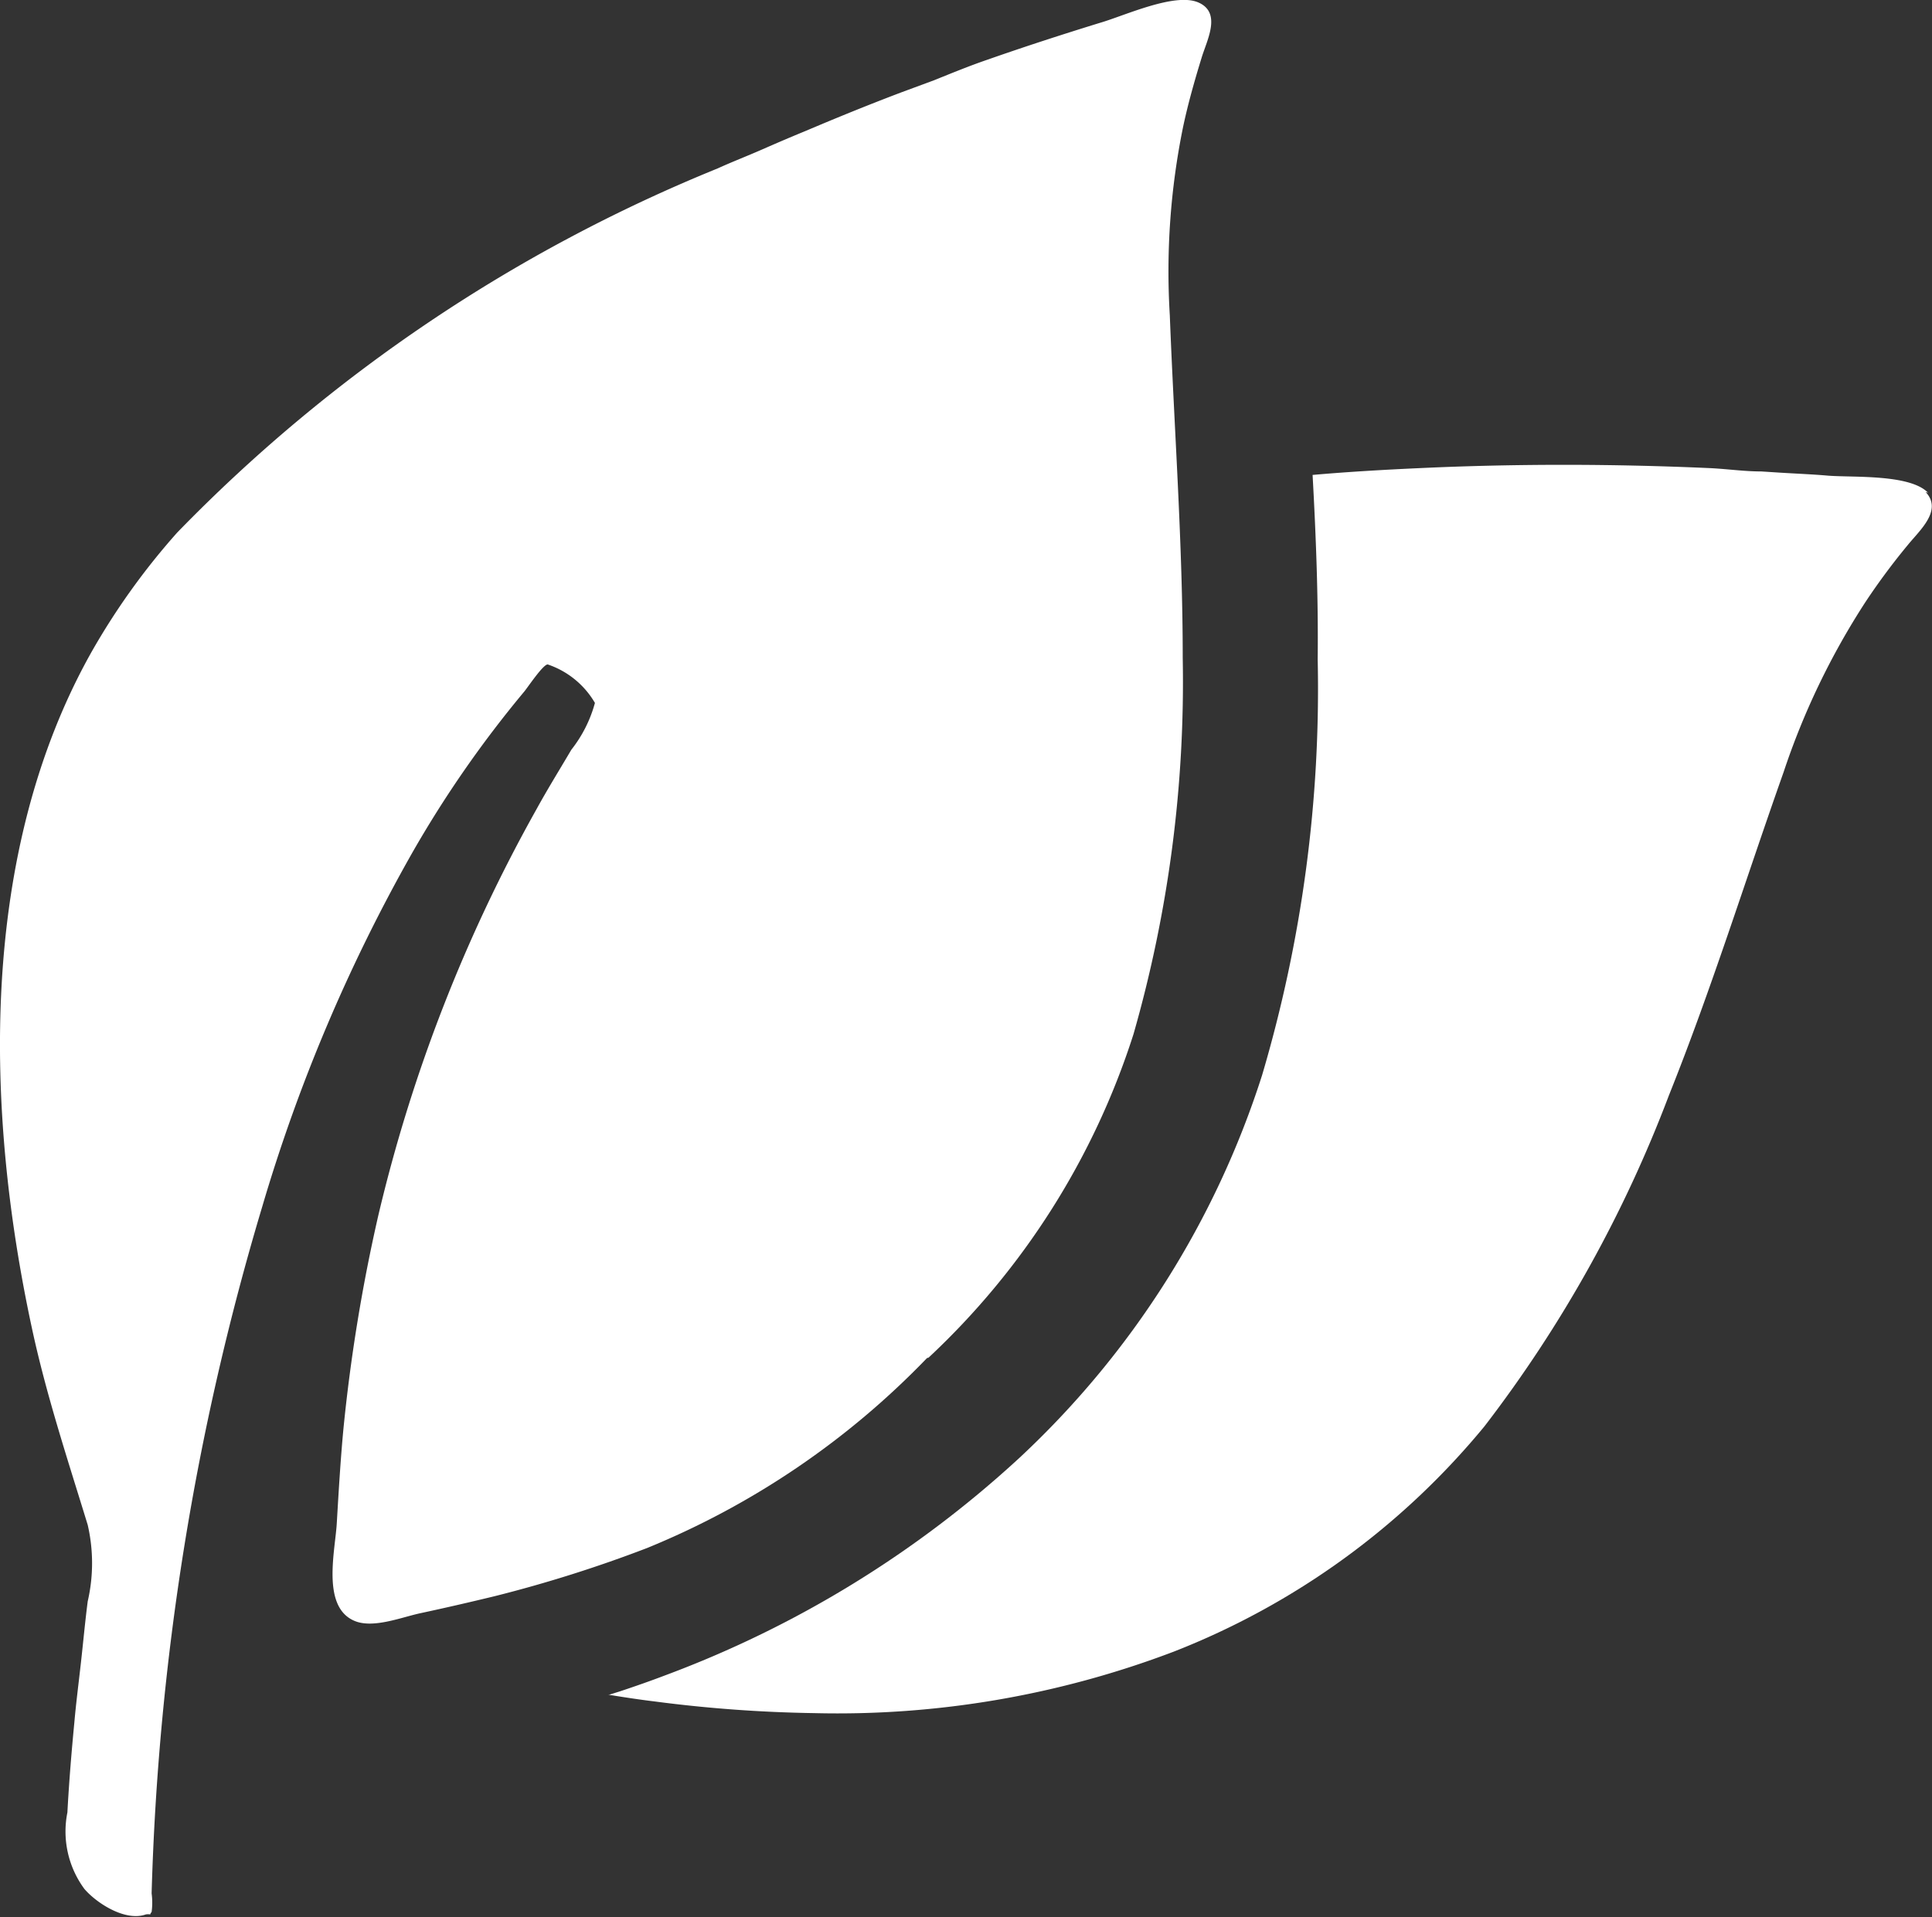 <?xml version="1.0" encoding="UTF-8"?>
<svg xmlns="http://www.w3.org/2000/svg" xmlns:xlink="http://www.w3.org/1999/xlink" width="22.732" height="22.559" viewBox="0 0 22.732 22.559">
  <rect x="0" y="0" width="22.732" height="22.559" fill="#333333" stroke="none"/>
  <defs>
    <clipPath id="clip-path">
      <rect id="Rectangle_246" data-name="Rectangle 246" width="22.732" height="22.559" transform="translate(0 0)" fill="none"></rect>
    </clipPath>
  </defs>
  <g id="Group_800" data-name="Group 800" transform="translate(0 0)">
    <g id="Group_799" data-name="Group 799" transform="translate(0 0)" clip-path="url(#clip-path)">
      <path id="Path_1389" data-name="Path 1389" d="M10.925,15.977a8.923,8.923,0,0,0,2.412-3.808,15.058,15.058,0,0,0,.579-4.428c0-1.343-.1-2.684-.152-4.03a8.486,8.486,0,0,1,.157-2.221c.058-.273.135-.543.217-.81C14.2.473,14.378.15,14.1.029s-.875.159-1.162.241c-.444.137-.885.28-1.324.434-.21.072-.417.157-.625.241l-.379.14c-.383.145-.764.3-1.131.456-.176.072-.35.147-.521.222s-.345.142-.514.219A18.648,18.648,0,0,0,2.086,6.266a8.2,8.2,0,0,0-1.01,1.408c-1.329,2.366-1.254,5.388-.7,7.958.169.786.42,1.543.656,2.313a2,2,0,0,1,0,.9c-.031.241-.053.482-.08.723s-.058.482-.077.7c-.034.355-.063.707-.082,1.061a1.139,1.139,0,0,0,.2.9c.145.169.482.386.723.3a.149.149,0,0,1,.051,0,.075.075,0,0,1,.017-.029.836.836,0,0,0,0-.219,31.177,31.177,0,0,1,1.3-8.076A19.753,19.753,0,0,1,4.848,10.04a13.126,13.126,0,0,1,1.319-1.9c.039-.046.222-.321.277-.321A1.02,1.02,0,0,1,7,8.272a1.54,1.54,0,0,1-.277.55c-.142.241-.28.463-.41.7A18.438,18.438,0,0,0,4.452,14.3a20.141,20.141,0,0,0-.412,2.523c-.034.364-.055.723-.077,1.095-.017.323-.183.982.2,1.153.219.1.559-.039.784-.087.294-.063.584-.13.873-.2a15.627,15.627,0,0,0,1.794-.567,9.624,9.624,0,0,0,3.294-2.236" transform="translate(0 0)" fill="#fff"></path>
      <path id="Path_1390" data-name="Path 1390" d="M45.2,23.01c-.212-.219-.875-.178-1.17-.2-.193-.017-.383-.024-.574-.036l-.217-.014c-.2,0-.4-.029-.6-.039-1.138-.051-2.286-.053-3.424,0-.417.019-.837.043-1.256.08.039.709.068,1.432.06,2.17a16.023,16.023,0,0,1-.654,4.893,10.531,10.531,0,0,1-2.851,4.5,12.664,12.664,0,0,1-4.174,2.564c-.171.065-.35.128-.531.188l-.125.039H29.67c.181.029.367.058.55.08a16.275,16.275,0,0,0,1.876.137,11.13,11.13,0,0,0,4.228-.723,8.958,8.958,0,0,0,3.658-2.653,15.234,15.234,0,0,0,2.17-3.895c.5-1.247.9-2.535,1.348-3.8a8.709,8.709,0,0,1,.965-2.006,7.862,7.862,0,0,1,.5-.673c.137-.169.41-.405.207-.62" transform="translate(-22.515 -17.212)" fill="#fff"></path>
    </g>
  </g>
</svg>
